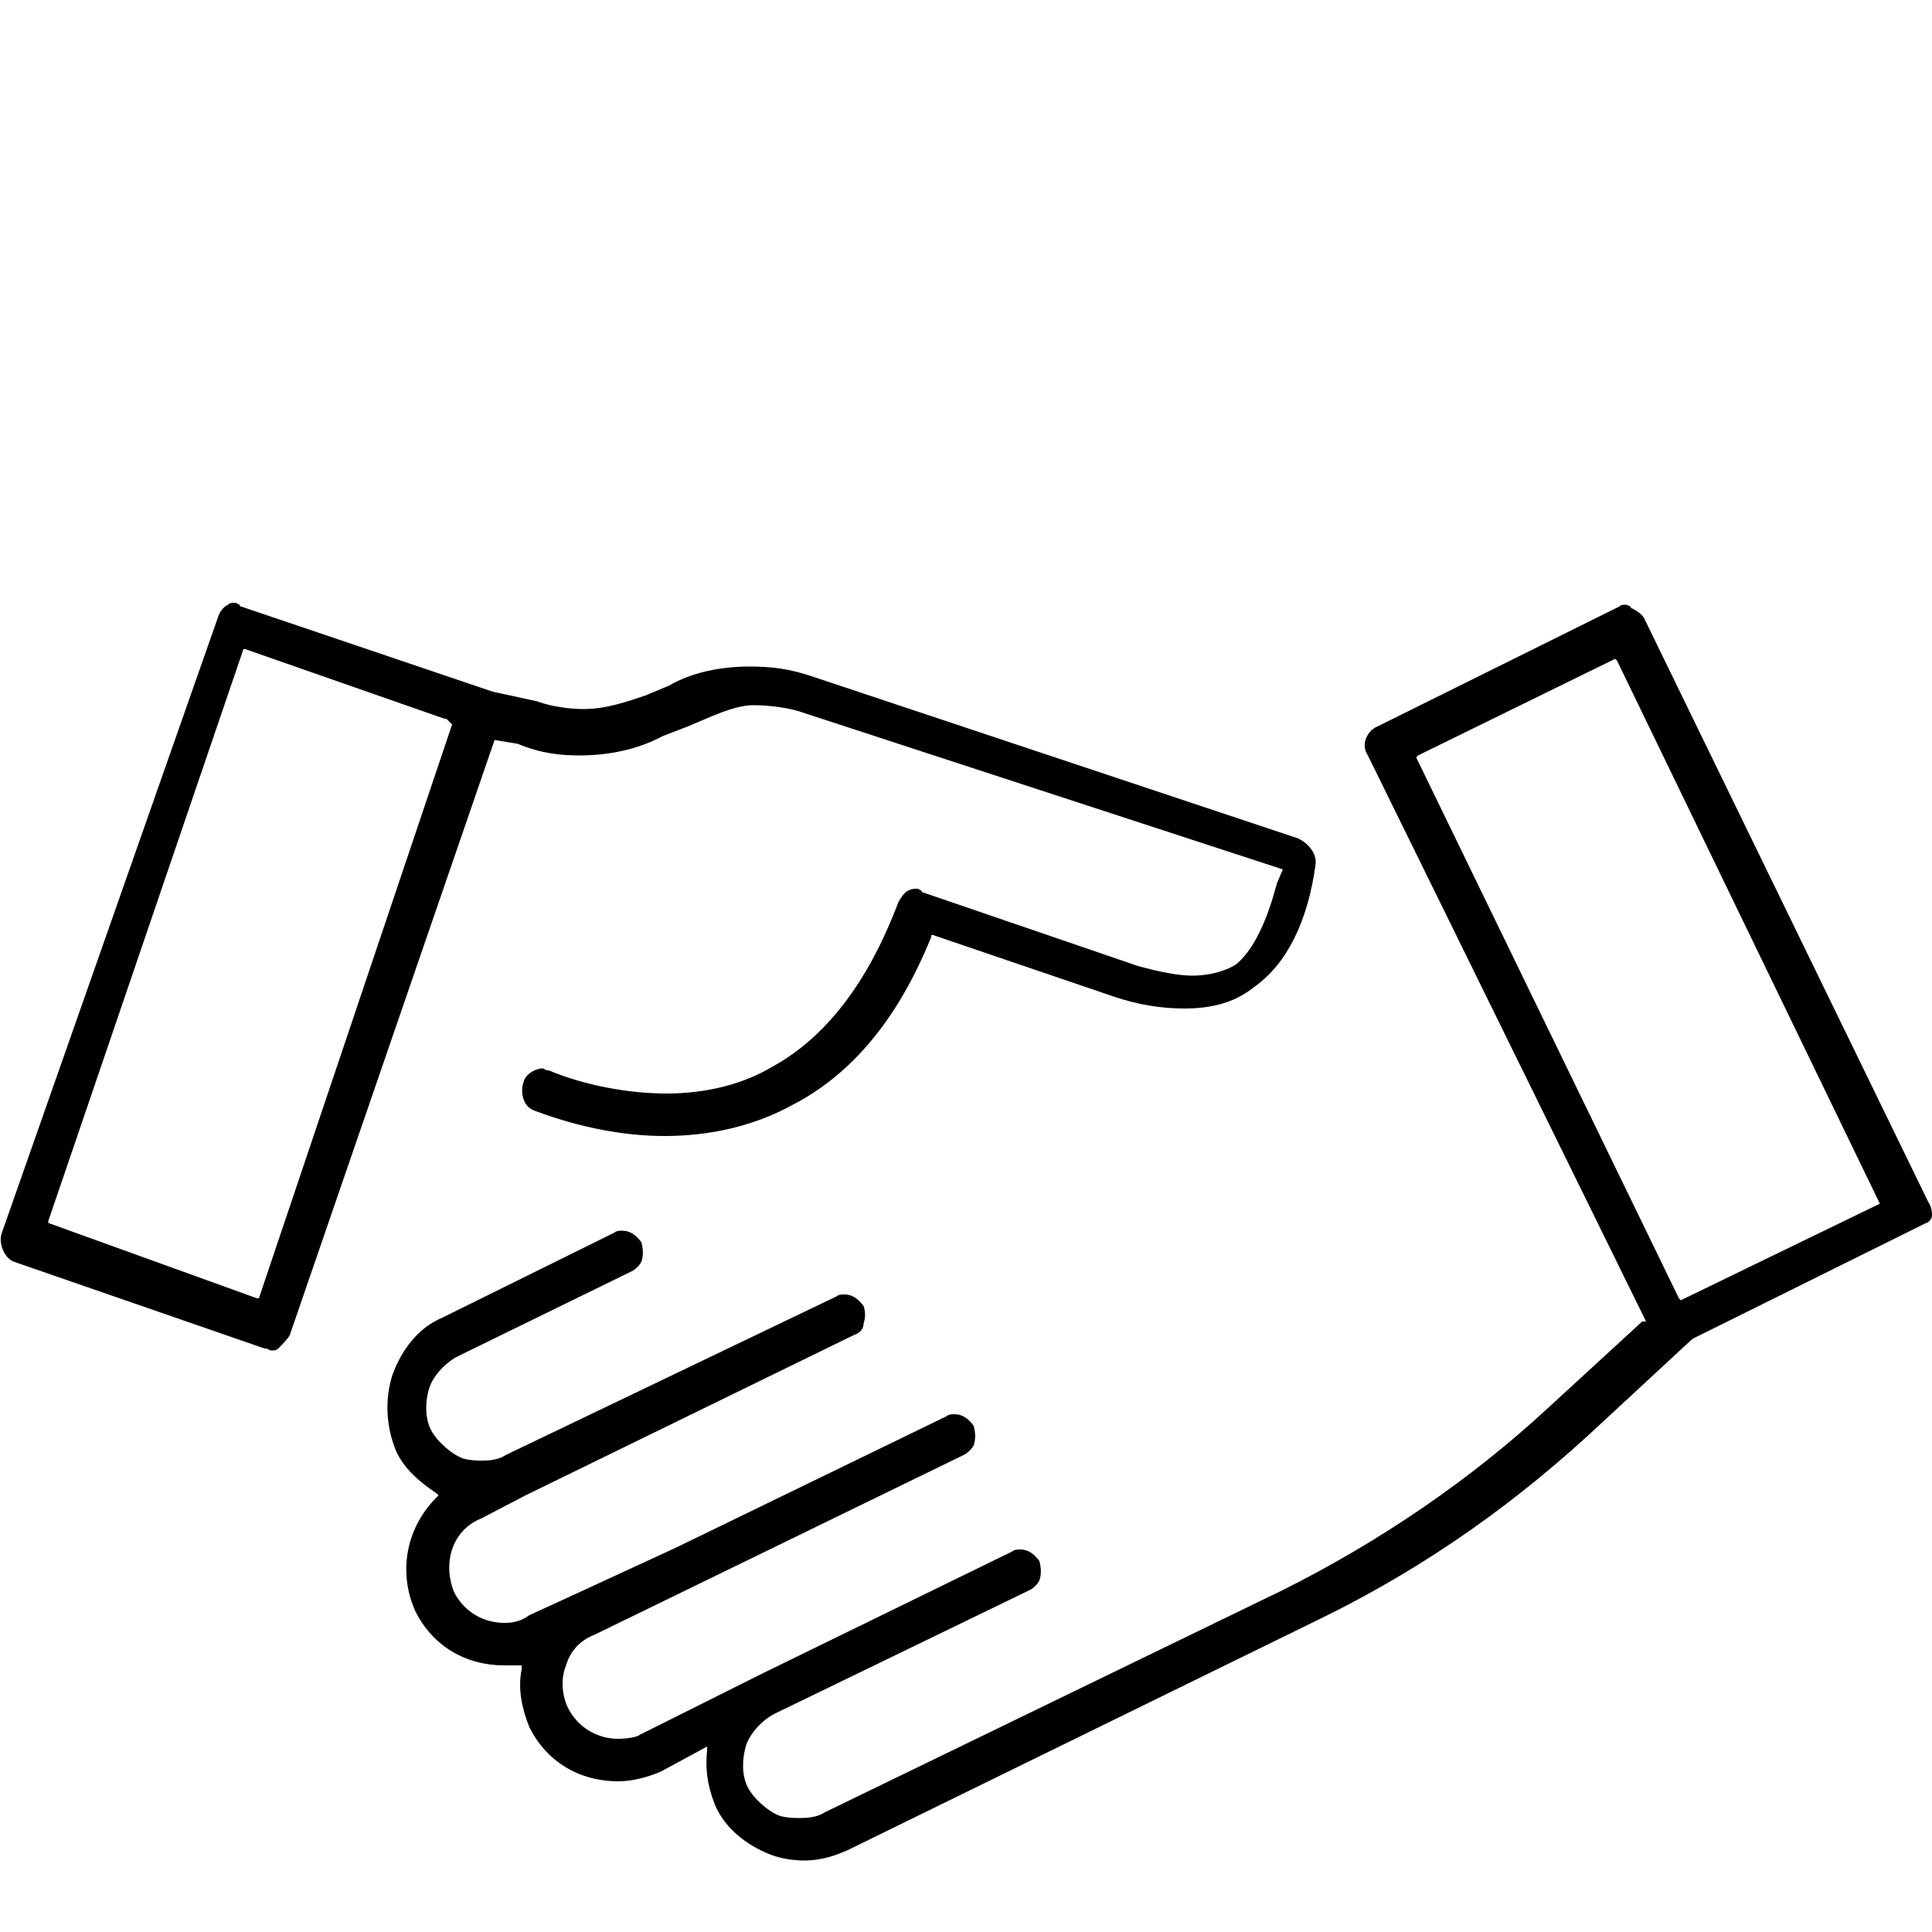 <svg xmlns="http://www.w3.org/2000/svg" viewBox="0 0 100 100" enable-background="new 0 0 100 100"><path d="M15 69.1l10.6-30.8 1.2.2c1.2.5 2.2.6 3.2.6 1.5 0 3-.3 4.3-1l1.3-.5c1.2-.5 2.4-1.1 3.4-1.1.7 0 1.6.1 2.3.3l25.1 8.2-.3.7c-.2.7-.8 3.1-2.1 4.2-.6.4-1.5.6-2.3.6-.7 0-1.7-.2-2.8-.5l-11.1-3.8s-.1 0-.1-.1l-.2-.1c-.2 0-.3 0-.5.1s-.4.4-.5.6c-.7 1.8-2.5 6.3-6.5 8.5-1.5.9-3.4 1.4-5.5 1.4-1.9 0-4.2-.4-6.1-1.2h-.1l-.2-.1c-.4 0-.9.3-1 .7-.1.3-.1.6 0 .9.1.3.3.5.6.6 2.4.9 4.7 1.3 6.7 1.3 2.3 0 4.6-.5 6.6-1.6 4.3-2.2 6.3-6.5 7.2-8.7v-.1h.1l9.4 3.2c1.2.4 2.4.6 3.6.6 1.4 0 2.6-.3 3.6-1.1 1.7-1.2 2.8-3.4 3.2-6.4v-.1c0-.4-.3-.9-.9-1.2l-25.2-8.4c-1.2-.4-2.1-.5-3.2-.5-1.5 0-3 .3-4.2 1l-1.2.5c-.9.3-2 .7-3.2.7-.6 0-1.6-.1-2.4-.4l-2.3-.5c0 .3.1 0 0 0l-13-4.4s-.1 0-.1-.1l-.2-.1c-.2 0-.3 0-.4.1-.2.1-.4.3-.5.6l-11.2 31.9c-.2.5.1 1.3.6 1.5l13 4.5h.1l.2.1c.2 0 .3 0 .4-.1.2-.2.5-.5.6-.7zm-1.6-1.9h-.1l-10.8-3.9v-.1l10.1-29.6h.1l10.3 3.6h.1l.3.3-10 29.7zm86.4-5l-14.7-30.2c-.1-.2-.4-.4-.6-.5 0 0-.1 0-.1-.1l-.2-.1c-.2 0-.3 0-.4.1l-12.5 6.2c-.5.2-.9.9-.5 1.5l14.4 29.3h-.2l-4.9 4.5c-4 3.7-8.7 6.9-13.7 9.4l-23.7 11.5c-.3.2-.7.3-1.3.3-.3 0-.6 0-1-.1-.6-.2-1.4-.9-1.7-1.5s-.3-1.4-.1-2.1c.2-.7.9-1.4 1.5-1.7l13.2-6.4c.2-.1.4-.3.5-.5.1-.3.1-.6 0-1-.3-.4-.6-.6-1-.6-.1 0-.3 0-.4.1l-12.9 6.3-6.4 3.2c-.1.1-.6.2-1.1.2-1.1 0-2.1-.6-2.6-1.6-.3-.6-.4-1.5-.1-2.2.2-.7.7-1.3 1.5-1.6l19.1-9.3c.2-.1.4-.3.5-.5.1-.3.1-.6 0-1-.3-.4-.6-.6-1-.6-.1 0-.3 0-.4.1l-14 6.8-5.2 2.4-2.4 1.1c-.4.3-.8.4-1.3.4-1.1 0-2.1-.6-2.6-1.6-.6-1.5-.1-3.2 1.4-3.8l2.3-1.2 17-8.3c.3-.1.5-.3.5-.6.1-.3.1-.6 0-.9-.3-.4-.6-.6-1-.6-.1 0-.3 0-.4.1l-17.1 8.2c-.3.2-.7.3-1.2.3-.3 0-.6 0-1-.1-.6-.2-1.4-.9-1.7-1.5-.3-.6-.3-1.4-.1-2.1.2-.7.9-1.4 1.5-1.7l9-4.4c.2-.1.4-.3.5-.5.1-.3.1-.6 0-1-.3-.4-.6-.6-1-.6-.1 0-.3 0-.4.1l-8.9 4.4c-1.2.5-2.1 1.6-2.6 3-.4 1.3-.3 2.7.2 3.9.4.9 1.2 1.6 2.1 2.2l.1.1-.1.1c-1.6 1.6-2 3.9-1.1 5.9.9 1.8 2.6 2.8 4.6 2.8h.9v.2c-.2 1 0 2 .4 3 .9 1.8 2.6 2.8 4.6 2.8.7 0 1.5-.2 2.2-.5l2.4-1.3v.2c-.1.9 0 1.8.4 2.8.5 1.2 1.6 2.1 2.9 2.6.5.2 1.2.3 1.7.3 1 0 1.7-.3 2.2-.5l24.1-11.8c5-2.4 9.7-5.5 14.3-9.7l5.4-5 12.1-6c.1 0 .3-.2.3-.4 0-.1 0-.4-.2-.7zm-2.7.2l-10.1 4.9-.1-.1-13.6-28 .1-.1 10.2-5 .1.1 13.6 28.1-.2.1z"/></svg>